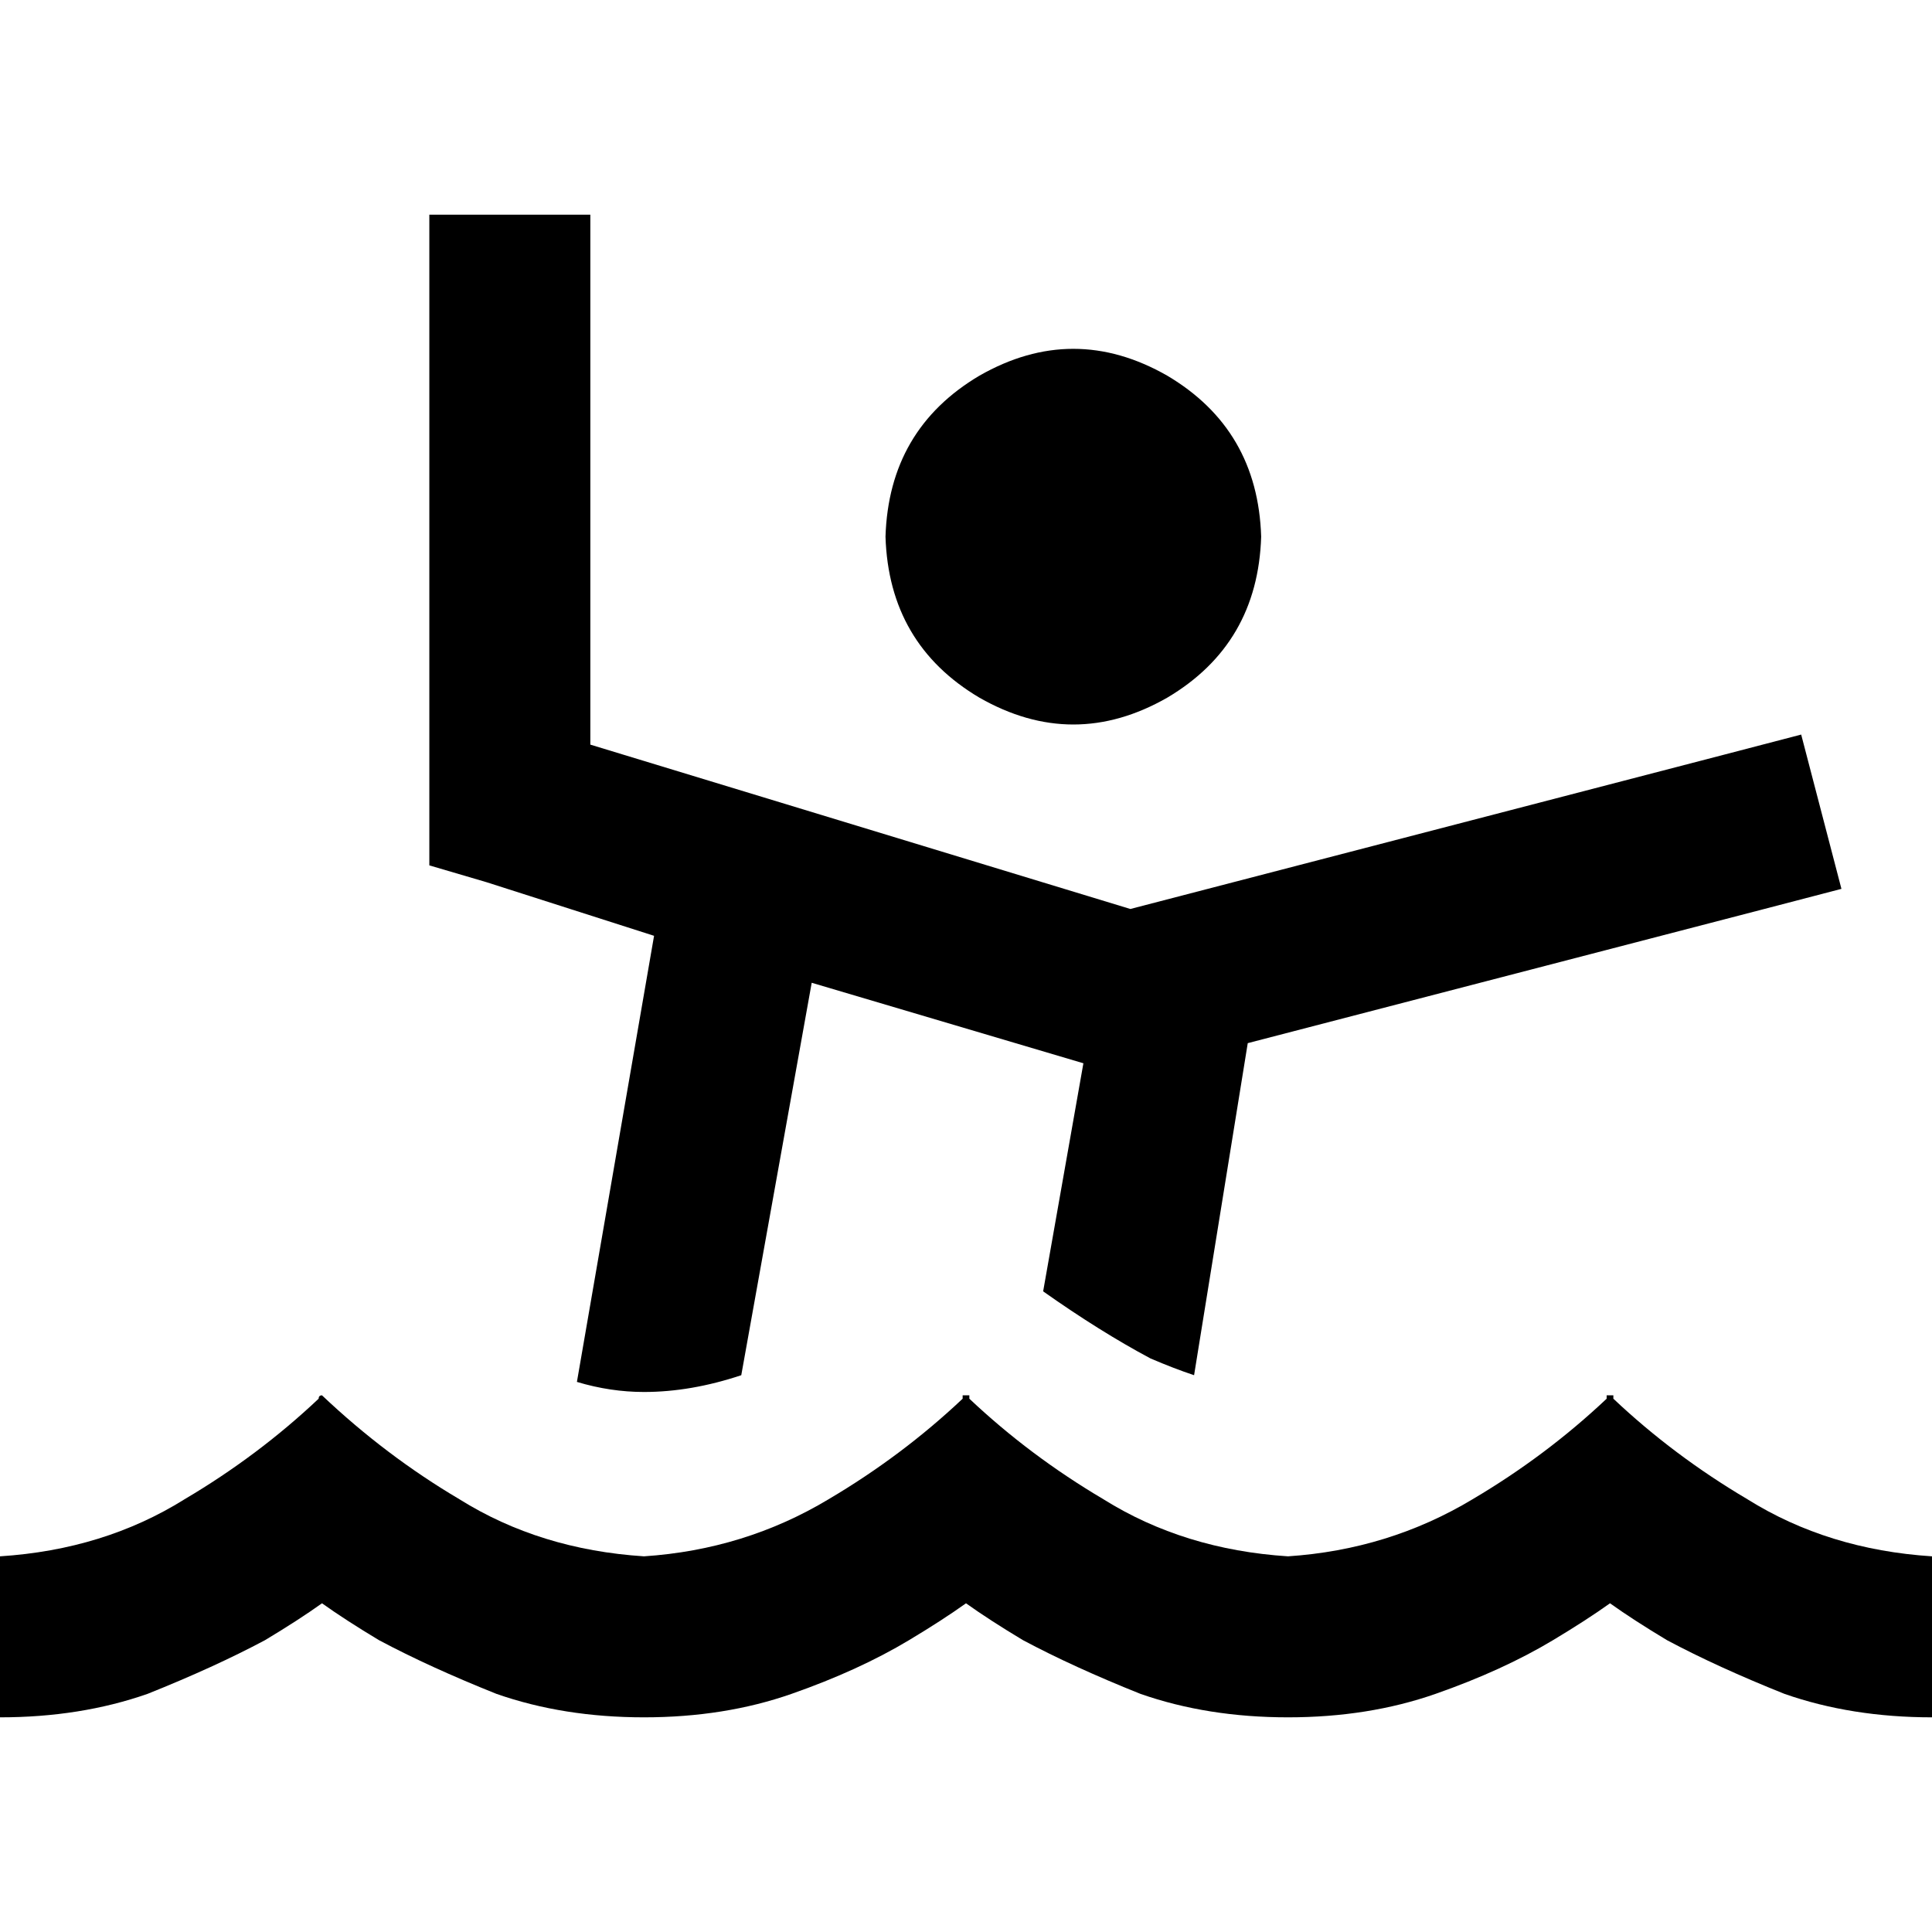 <svg xmlns="http://www.w3.org/2000/svg" viewBox="0 0 512 512">
  <path d="M 156.444 56.889 L 156.444 78.222 L 156.444 56.889 L 156.444 78.222 L 156.444 197.333 L 156.444 197.333 L 299.556 240.889 L 299.556 240.889 L 456.889 200 L 456.889 200 L 477.333 194.667 L 477.333 194.667 L 488 235.556 L 488 235.556 L 467.556 240.889 L 467.556 240.889 L 330.667 276.444 L 330.667 276.444 L 316.444 364.444 L 316.444 364.444 Q 311.111 362.667 304.889 360 Q 291.556 352.889 276.444 342.222 L 287.111 281.778 L 287.111 281.778 L 215.111 260.444 L 215.111 260.444 L 196.444 364.444 L 196.444 364.444 Q 183.111 368.889 170.667 368.889 Q 161.778 368.889 152.889 366.222 L 173.333 248 L 173.333 248 L 128.889 233.778 L 128.889 233.778 L 113.778 229.333 L 113.778 229.333 L 113.778 213.333 L 113.778 213.333 L 113.778 78.222 L 113.778 78.222 L 113.778 56.889 L 113.778 56.889 L 156.444 56.889 L 156.444 56.889 Z M 234.667 142.222 Q 235.556 113.778 259.556 99.556 Q 284.444 85.333 309.333 99.556 Q 333.333 113.778 334.222 142.222 Q 333.333 170.667 309.333 184.889 Q 284.444 199.111 259.556 184.889 Q 235.556 170.667 234.667 142.222 L 234.667 142.222 Z M 70.222 434.667 Q 56.889 441.778 39.111 448.889 L 39.111 448.889 L 39.111 448.889 Q 21.333 455.111 0 455.111 L 0 412.444 L 0 412.444 Q 27.556 410.667 48.889 397.333 Q 68.444 385.778 84.444 370.667 Q 84.444 369.778 85.333 369.778 L 85.333 369.778 L 85.333 369.778 L 85.333 369.778 L 85.333 369.778 Q 102.222 385.778 121.778 397.333 Q 143.111 410.667 170.667 412.444 Q 197.333 410.667 219.556 397.333 Q 239.111 385.778 255.111 370.667 Q 255.111 370.667 255.111 369.778 L 256 369.778 L 256.889 369.778 Q 256.889 370.667 256.889 370.667 Q 272.889 385.778 292.444 397.333 Q 313.778 410.667 341.333 412.444 Q 368 410.667 390.222 397.333 Q 409.778 385.778 425.778 370.667 Q 425.778 370.667 425.778 369.778 L 426.667 369.778 L 427.556 369.778 Q 427.556 370.667 427.556 370.667 Q 443.556 385.778 463.111 397.333 Q 484.444 410.667 512 412.444 L 512 455.111 L 512 455.111 Q 490.667 455.111 472.889 448.889 Q 455.111 441.778 441.778 434.667 Q 432.889 429.333 426.667 424.889 Q 420.444 429.333 411.556 434.667 Q 398.222 442.667 380.444 448.889 Q 362.667 455.111 341.333 455.111 Q 320 455.111 302.222 448.889 Q 284.444 441.778 271.111 434.667 Q 262.222 429.333 256 424.889 Q 249.778 429.333 240.889 434.667 Q 227.556 442.667 209.778 448.889 Q 192 455.111 170.667 455.111 Q 149.333 455.111 131.556 448.889 Q 113.778 441.778 100.444 434.667 Q 91.556 429.333 85.333 424.889 Q 79.111 429.333 70.222 434.667 L 70.222 434.667 Z" />
</svg>